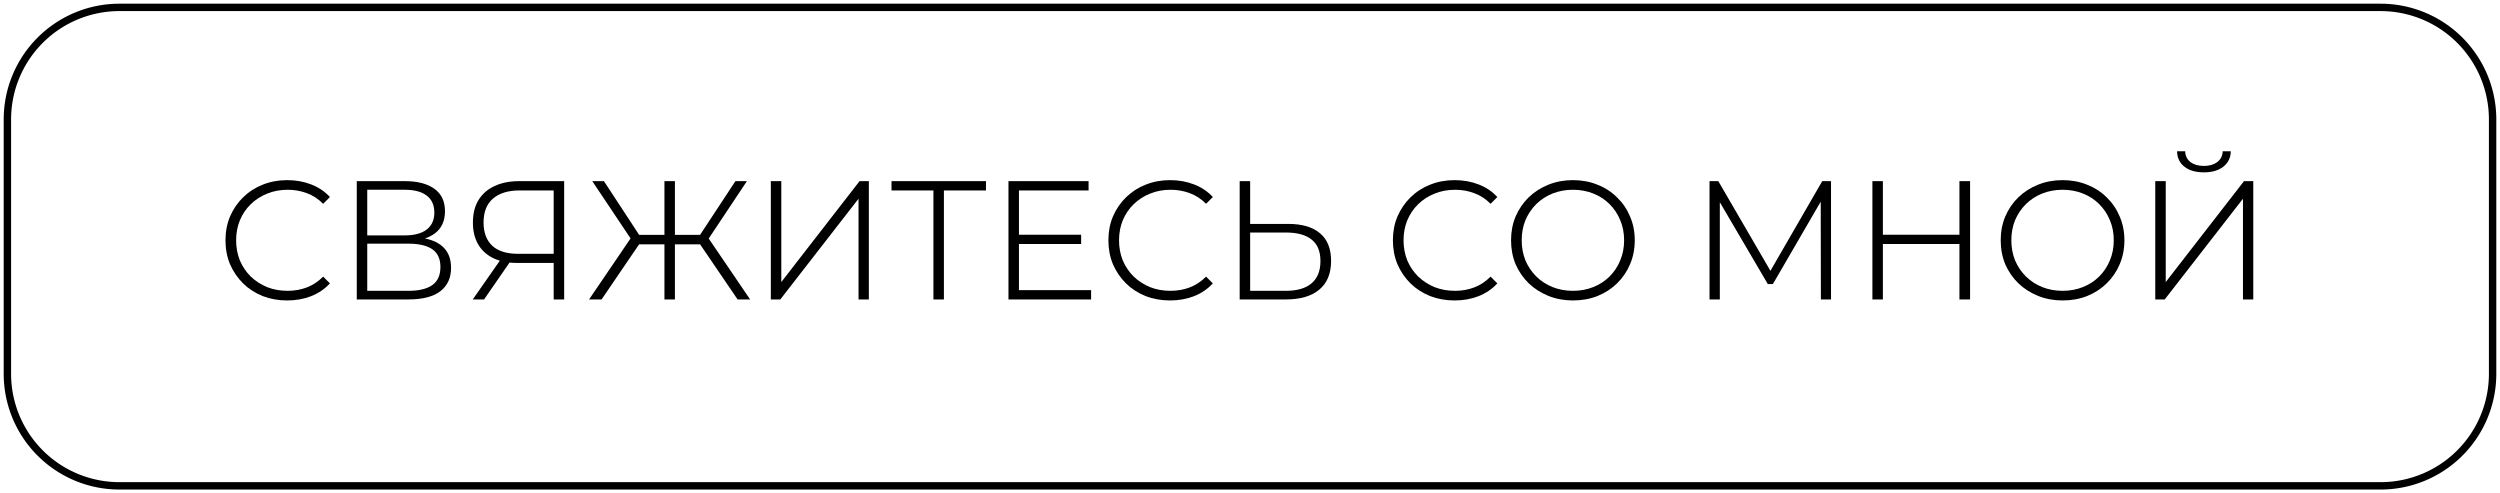 <?xml version="1.0" encoding="UTF-8"?> <svg xmlns="http://www.w3.org/2000/svg" viewBox="6067.65 4978.65 236.7 46.7"><path alignment-baseline="baseline" baseline-shift="baseline" font-size-adjust="none" stroke-width="0.7" stroke="black" x="0.35" y="0.35" width="235.3" height="45.3" rx="9.65" id="tSvge3a5b0fb36" title="Rectangle 1" fill="none" fill-opacity="1" stroke-opacity="1" d="M 6068.35 4989.957 A 10.607 10.607 0 0 1 6078.957 4979.35L 6293.043 4979.35 A 10.607 10.607 0 0 1 6303.65 4989.957L 6303.65 5014.043 A 10.607 10.607 0 0 1 6293.043 5024.65L 6078.957 5024.65 A 10.607 10.607 0 0 1 6068.35 5014.043Z" style="transform: rotate(0deg);"></path><path fill="black" stroke="none" fill-opacity="1" stroke-width="1" stroke-opacity="1" alignment-baseline="baseline" baseline-shift="baseline" font-size-adjust="none" id="tSvgabc29f92ad" title="Path 2" d="M 6271.71 5007.001 C 6271.71 5003.267 6271.71 4999.534 6271.71 4995.801 C 6272.041 4995.801 6272.371 4995.801 6272.702 4995.801 C 6272.702 4998.985 6272.702 5002.169 6272.702 5005.353 C 6275.171 5002.169 6277.641 4998.985 6280.11 4995.801 C 6280.403 4995.801 6280.697 4995.801 6280.99 4995.801 C 6280.99 4999.534 6280.99 5003.267 6280.99 5007.001 C 6280.665 5007.001 6280.339 5007.001 6280.014 5007.001 C 6280.014 5003.822 6280.014 5000.643 6280.014 4997.465 C 6277.545 5000.643 6275.075 5003.822 6272.606 5007.001C 6272.307 5007.001 6272.009 5007.001 6271.71 5007.001Z M 6276.318 4994.969 C 6275.55 4994.969 6274.937 4994.793 6274.478 4994.441 C 6274.019 4994.078 6273.785 4993.587 6273.774 4992.969 C 6274.03 4992.969 6274.286 4992.969 6274.542 4992.969 C 6274.553 4993.395 6274.718 4993.737 6275.038 4993.993 C 6275.369 4994.238 6275.795 4994.361 6276.318 4994.361 C 6276.83 4994.361 6277.251 4994.238 6277.582 4993.993 C 6277.913 4993.737 6278.083 4993.395 6278.094 4992.969 C 6278.35 4992.969 6278.606 4992.969 6278.862 4992.969 C 6278.851 4993.587 6278.611 4994.078 6278.142 4994.441C 6277.683 4994.793 6277.075 4994.969 6276.318 4994.969Z"></path><path fill="black" stroke="none" fill-opacity="1" stroke-width="1" stroke-opacity="1" alignment-baseline="baseline" baseline-shift="baseline" font-size-adjust="none" id="tSvg170e63989b9" title="Path 3" d="M 6262.933 5007.097 C 6262.101 5007.097 6261.327 5006.953 6260.613 5006.665 C 6259.898 5006.377 6259.274 5005.977 6258.741 5005.465 C 6258.218 5004.953 6257.807 5004.356 6257.509 5003.673 C 6257.221 5002.98 6257.077 5002.222 6257.077 5001.401 C 6257.077 5000.58 6257.221 4999.828 6257.509 4999.145 C 6257.807 4998.452 6258.218 4997.849 6258.741 4997.337 C 6259.274 4996.825 6259.898 4996.425 6260.613 4996.137 C 6261.327 4995.849 6262.101 4995.705 6262.933 4995.705 C 6263.775 4995.705 6264.549 4995.849 6265.253 4996.137 C 6265.967 4996.414 6266.586 4996.814 6267.109 4997.337 C 6267.642 4997.849 6268.053 4998.452 6268.341 4999.145 C 6268.639 4999.828 6268.789 5000.58 6268.789 5001.401 C 6268.789 5002.222 6268.639 5002.98 6268.341 5003.673 C 6268.053 5004.356 6267.642 5004.958 6267.109 5005.481 C 6266.586 5005.993 6265.967 5006.393 6265.253 5006.681C 6264.549 5006.958 6263.775 5007.097 6262.933 5007.097Z M 6262.933 5006.185 C 6263.626 5006.185 6264.266 5006.068 6264.853 5005.833 C 6265.45 5005.598 6265.967 5005.262 6266.405 5004.825 C 6266.842 5004.388 6267.178 5003.881 6267.413 5003.305 C 6267.658 5002.729 6267.781 5002.094 6267.781 5001.401 C 6267.781 5000.708 6267.658 5000.073 6267.413 4999.497 C 6267.178 4998.921 6266.842 4998.414 6266.405 4997.977 C 6265.967 4997.54 6265.45 4997.204 6264.853 4996.969 C 6264.266 4996.734 6263.626 4996.617 6262.933 4996.617 C 6262.25 4996.617 6261.61 4996.734 6261.013 4996.969 C 6260.426 4997.204 6259.909 4997.54 6259.461 4997.977 C 6259.023 4998.414 6258.682 4998.921 6258.437 4999.497 C 6258.202 5000.073 6258.085 5000.708 6258.085 5001.401 C 6258.085 5002.084 6258.202 5002.718 6258.437 5003.305 C 6258.682 5003.881 6259.023 5004.388 6259.461 5004.825 C 6259.909 5005.262 6260.426 5005.598 6261.013 5005.833C 6261.61 5006.068 6262.25 5006.185 6262.933 5006.185Z"></path><path fill="black" stroke="none" fill-opacity="1" stroke-width="1" stroke-opacity="1" alignment-baseline="baseline" baseline-shift="baseline" font-size-adjust="none" id="tSvgf6e4a02389" title="Path 4" d="M 6253.169 4995.801 C 6253.505 4995.801 6253.841 4995.801 6254.177 4995.801 C 6254.177 4999.534 6254.177 5003.267 6254.177 5007.001 C 6253.841 5007.001 6253.505 5007.001 6253.169 5007.001C 6253.169 5003.267 6253.169 4999.534 6253.169 4995.801Z M 6245.921 5007.001 C 6245.59 5007.001 6245.26 5007.001 6244.929 5007.001 C 6244.929 5003.267 6244.929 4999.534 6244.929 4995.801 C 6245.26 4995.801 6245.59 4995.801 6245.921 4995.801C 6245.921 4999.534 6245.921 5003.267 6245.921 5007.001Z M 6253.281 5001.753 C 6250.79 5001.753 6248.3 5001.753 6245.809 5001.753 C 6245.809 5001.459 6245.809 5001.166 6245.809 5000.873 C 6248.3 5000.873 6250.79 5000.873 6253.281 5000.873C 6253.281 5001.166 6253.281 5001.459 6253.281 5001.753Z"></path><path fill="black" stroke="none" fill-opacity="1" stroke-width="1" stroke-opacity="1" alignment-baseline="baseline" baseline-shift="baseline" font-size-adjust="none" id="tSvg72a99e06de" title="Path 5" d="M 6229.507 5007.001 C 6229.507 5003.267 6229.507 4999.534 6229.507 4995.801 C 6229.784 4995.801 6230.062 4995.801 6230.339 4995.801 C 6232.056 4998.755 6233.774 5001.71 6235.491 5004.665 C 6235.347 5004.665 6235.203 5004.665 6235.059 5004.665 C 6236.766 5001.71 6238.472 4998.755 6240.179 4995.801 C 6240.456 4995.801 6240.734 4995.801 6241.011 4995.801 C 6241.011 4999.534 6241.011 5003.267 6241.011 5007.001 C 6240.691 5007.001 6240.371 5007.001 6240.051 5007.001 C 6240.046 5003.769 6240.04 5000.537 6240.035 4997.305 C 6240.12 4997.305 6240.206 4997.305 6240.291 4997.305 C 6238.696 5000.051 6237.102 5002.798 6235.507 5005.545 C 6235.347 5005.545 6235.187 5005.545 6235.027 5005.545 C 6233.416 5002.798 6231.806 5000.051 6230.195 4997.305 C 6230.291 4997.305 6230.387 4997.305 6230.483 4997.305 C 6230.483 5000.537 6230.483 5003.769 6230.483 5007.001C 6230.158 5007.001 6229.832 5007.001 6229.507 5007.001Z"></path><path fill="black" stroke="none" fill-opacity="1" stroke-width="1" stroke-opacity="1" alignment-baseline="baseline" baseline-shift="baseline" font-size-adjust="none" id="tSvgfc41d8cce2" title="Path 6" d="M 6216.573 5007.097 C 6215.741 5007.097 6214.968 5006.953 6214.253 5006.665 C 6213.539 5006.377 6212.915 5005.977 6212.381 5005.465 C 6211.859 5004.953 6211.448 5004.356 6211.149 5003.673 C 6210.861 5002.98 6210.717 5002.222 6210.717 5001.401 C 6210.717 5000.58 6210.861 4999.828 6211.149 4999.145 C 6211.448 4998.452 6211.859 4997.849 6212.381 4997.337 C 6212.915 4996.825 6213.539 4996.425 6214.253 4996.137 C 6214.968 4995.849 6215.741 4995.705 6216.573 4995.705 C 6217.416 4995.705 6218.189 4995.849 6218.893 4996.137 C 6219.608 4996.414 6220.227 4996.814 6220.749 4997.337 C 6221.283 4997.849 6221.693 4998.452 6221.981 4999.145 C 6222.28 4999.828 6222.429 5000.58 6222.429 5001.401 C 6222.429 5002.222 6222.28 5002.98 6221.981 5003.673 C 6221.693 5004.356 6221.283 5004.958 6220.749 5005.481 C 6220.227 5005.993 6219.608 5006.393 6218.893 5006.681C 6218.189 5006.958 6217.416 5007.097 6216.573 5007.097Z M 6216.573 5006.185 C 6217.267 5006.185 6217.907 5006.068 6218.493 5005.833 C 6219.091 5005.598 6219.608 5005.262 6220.045 5004.825 C 6220.483 5004.388 6220.819 5003.881 6221.053 5003.305 C 6221.299 5002.729 6221.421 5002.094 6221.421 5001.401 C 6221.421 5000.708 6221.299 5000.073 6221.053 4999.497 C 6220.819 4998.921 6220.483 4998.414 6220.045 4997.977 C 6219.608 4997.54 6219.091 4997.204 6218.493 4996.969 C 6217.907 4996.734 6217.267 4996.617 6216.573 4996.617 C 6215.891 4996.617 6215.251 4996.734 6214.653 4996.969 C 6214.067 4997.204 6213.549 4997.54 6213.101 4997.977 C 6212.664 4998.414 6212.323 4998.921 6212.077 4999.497 C 6211.843 5000.073 6211.725 5000.708 6211.725 5001.401 C 6211.725 5002.084 6211.843 5002.718 6212.077 5003.305 C 6212.323 5003.881 6212.664 5004.388 6213.101 5004.825 C 6213.549 5005.262 6214.067 5005.598 6214.653 5005.833C 6215.251 5006.068 6215.891 5006.185 6216.573 5006.185Z"></path><path fill="black" stroke="none" fill-opacity="1" stroke-width="1" stroke-opacity="1" alignment-baseline="baseline" baseline-shift="baseline" font-size-adjust="none" id="tSvgc5281bf2dd" title="Path 7" d="M 6205.37 5007.097 C 6204.538 5007.097 6203.765 5006.958 6203.05 5006.681 C 6202.336 5006.393 6201.717 5005.993 6201.194 5005.481 C 6200.672 5004.958 6200.261 5004.356 6199.962 5003.673 C 6199.674 5002.98 6199.53 5002.222 6199.53 5001.401 C 6199.53 5000.58 6199.674 4999.828 6199.962 4999.145 C 6200.261 4998.452 6200.672 4997.849 6201.194 4997.337 C 6201.728 4996.814 6202.346 4996.414 6203.05 4996.137 C 6203.765 4995.849 6204.538 4995.705 6205.37 4995.705 C 6206.181 4995.705 6206.933 4995.838 6207.626 4996.105 C 6208.33 4996.372 6208.928 4996.772 6209.418 4997.305 C 6209.205 4997.518 6208.991 4997.732 6208.778 4997.945 C 6208.309 4997.476 6207.792 4997.14 6207.226 4996.937 C 6206.661 4996.724 6206.058 4996.617 6205.418 4996.617 C 6204.714 4996.617 6204.064 4996.74 6203.466 4996.985 C 6202.88 4997.22 6202.362 4997.556 6201.914 4997.993 C 6201.477 4998.42 6201.136 4998.926 6200.89 4999.513 C 6200.656 5000.089 6200.538 5000.718 6200.538 5001.401 C 6200.538 5002.084 6200.656 5002.718 6200.89 5003.305 C 6201.136 5003.881 6201.477 5004.388 6201.914 5004.825 C 6202.362 5005.252 6202.88 5005.588 6203.466 5005.833 C 6204.064 5006.068 6204.714 5006.185 6205.418 5006.185 C 6206.058 5006.185 6206.661 5006.078 6207.226 5005.865 C 6207.792 5005.652 6208.309 5005.31 6208.778 5004.841 C 6208.991 5005.054 6209.205 5005.268 6209.418 5005.481 C 6208.928 5006.014 6208.33 5006.42 6207.626 5006.697C 6206.933 5006.964 6206.181 5007.097 6205.37 5007.097Z"></path><path fill="black" stroke="none" fill-opacity="1" stroke-width="1" stroke-opacity="1" alignment-baseline="baseline" baseline-shift="baseline" font-size-adjust="none" id="tSvgaf427ee643" title="Path 8" d="M 6189.614 4999.849 C 6190.937 4999.849 6191.945 5000.147 6192.638 5000.745 C 6193.332 5001.331 6193.678 5002.201 6193.678 5003.353 C 6193.678 5004.547 6193.305 5005.454 6192.558 5006.073 C 6191.822 5006.691 6190.766 5007.001 6189.39 5007.001 C 6187.934 5007.001 6186.478 5007.001 6185.022 5007.001 C 6185.022 5003.267 6185.022 4999.534 6185.022 4995.801 C 6185.353 4995.801 6185.683 4995.801 6186.014 4995.801 C 6186.014 4997.15 6186.014 4998.499 6186.014 4999.849C 6187.214 4999.849 6188.414 4999.849 6189.614 4999.849Z M 6189.39 5006.185 C 6190.457 5006.185 6191.268 5005.95 6191.822 5005.481 C 6192.388 5005.001 6192.67 5004.297 6192.67 5003.369 C 6192.67 5002.451 6192.393 5001.774 6191.838 5001.337 C 6191.294 5000.889 6190.478 5000.665 6189.39 5000.665 C 6188.265 5000.665 6187.139 5000.665 6186.014 5000.665 C 6186.014 5002.505 6186.014 5004.345 6186.014 5006.185C 6187.139 5006.185 6188.265 5006.185 6189.39 5006.185Z"></path><path fill="black" stroke="none" fill-opacity="1" stroke-width="1" stroke-opacity="1" alignment-baseline="baseline" baseline-shift="baseline" font-size-adjust="none" id="tSvge35c0fbcc9" title="Path 9" d="M 6178.433 5007.097 C 6177.601 5007.097 6176.827 5006.958 6176.113 5006.681 C 6175.398 5006.393 6174.779 5005.993 6174.257 5005.481 C 6173.734 5004.958 6173.323 5004.356 6173.025 5003.673 C 6172.737 5002.98 6172.593 5002.222 6172.593 5001.401 C 6172.593 5000.58 6172.737 4999.828 6173.025 4999.145 C 6173.323 4998.452 6173.734 4997.849 6174.257 4997.337 C 6174.79 4996.814 6175.409 4996.414 6176.113 4996.137 C 6176.827 4995.849 6177.601 4995.705 6178.433 4995.705 C 6179.243 4995.705 6179.995 4995.838 6180.689 4996.105 C 6181.393 4996.372 6181.99 4996.772 6182.481 4997.305 C 6182.268 4997.518 6182.054 4997.732 6181.841 4997.945 C 6181.371 4997.476 6180.854 4997.14 6180.289 4996.937 C 6179.723 4996.724 6179.121 4996.617 6178.481 4996.617 C 6177.777 4996.617 6177.126 4996.74 6176.529 4996.985 C 6175.942 4997.22 6175.425 4997.556 6174.977 4997.993 C 6174.539 4998.42 6174.198 4998.926 6173.953 4999.513 C 6173.718 5000.089 6173.601 5000.718 6173.601 5001.401 C 6173.601 5002.084 6173.718 5002.718 6173.953 5003.305 C 6174.198 5003.881 6174.539 5004.388 6174.977 5004.825 C 6175.425 5005.252 6175.942 5005.588 6176.529 5005.833 C 6177.126 5006.068 6177.777 5006.185 6178.481 5006.185 C 6179.121 5006.185 6179.723 5006.078 6180.289 5005.865 C 6180.854 5005.652 6181.371 5005.31 6181.841 5004.841 C 6182.054 5005.054 6182.268 5005.268 6182.481 5005.481 C 6181.99 5006.014 6181.393 5006.42 6180.689 5006.697C 6179.995 5006.964 6179.243 5007.097 6178.433 5007.097Z"></path><path fill="black" stroke="none" fill-opacity="1" stroke-width="1" stroke-opacity="1" alignment-baseline="baseline" baseline-shift="baseline" font-size-adjust="none" id="tSvg16feb9091c0" title="Path 10" d="M 6164.028 5000.873 C 6166.023 5000.873 6168.017 5000.873 6170.012 5000.873 C 6170.012 5001.166 6170.012 5001.459 6170.012 5001.753 C 6168.017 5001.753 6166.023 5001.753 6164.028 5001.753C 6164.028 5001.459 6164.028 5001.166 6164.028 5000.873Z M 6164.124 5006.121 C 6166.401 5006.121 6168.679 5006.121 6170.956 5006.121 C 6170.956 5006.414 6170.956 5006.707 6170.956 5007.001 C 6168.348 5007.001 6165.74 5007.001 6163.132 5007.001 C 6163.132 5003.267 6163.132 4999.534 6163.132 4995.801 C 6165.66 4995.801 6168.188 4995.801 6170.716 4995.801 C 6170.716 4996.094 6170.716 4996.387 6170.716 4996.681 C 6168.519 4996.681 6166.321 4996.681 6164.124 4996.681C 6164.124 4999.827 6164.124 5002.974 6164.124 5006.121Z"></path><path fill="black" stroke="none" fill-opacity="1" stroke-width="1" stroke-opacity="1" alignment-baseline="baseline" baseline-shift="baseline" font-size-adjust="none" id="tSvg4f0abd1e18" title="Path 11" d="M 6156.027 5007.001 C 6156.027 5003.465 6156.027 4999.929 6156.027 4996.393 C 6156.123 4996.489 6156.219 4996.585 6156.315 4996.681 C 6154.896 4996.681 6153.477 4996.681 6152.059 4996.681 C 6152.059 4996.387 6152.059 4996.094 6152.059 4995.801 C 6155.04 4995.801 6158.021 4995.801 6161.003 4995.801 C 6161.003 4996.094 6161.003 4996.387 6161.003 4996.681 C 6159.584 4996.681 6158.165 4996.681 6156.747 4996.681 C 6156.837 4996.585 6156.928 4996.489 6157.019 4996.393 C 6157.019 4999.929 6157.019 5003.465 6157.019 5007.001C 6156.688 5007.001 6156.357 5007.001 6156.027 5007.001Z"></path><path fill="black" stroke="none" fill-opacity="1" stroke-width="1" stroke-opacity="1" alignment-baseline="baseline" baseline-shift="baseline" font-size-adjust="none" id="tSvg81266121d7" title="Path 12" d="M 6140.632 5007.001 C 6140.632 5003.267 6140.632 4999.534 6140.632 4995.801 C 6140.962 4995.801 6141.293 4995.801 6141.624 4995.801 C 6141.624 4998.985 6141.624 5002.169 6141.624 5005.353 C 6144.093 5002.169 6146.562 4998.985 6149.032 4995.801 C 6149.325 4995.801 6149.618 4995.801 6149.912 4995.801 C 6149.912 4999.534 6149.912 5003.267 6149.912 5007.001 C 6149.586 5007.001 6149.261 5007.001 6148.936 5007.001 C 6148.936 5003.822 6148.936 5000.643 6148.936 4997.465 C 6146.466 5000.643 6143.997 5003.822 6141.528 5007.001C 6141.229 5007.001 6140.93 5007.001 6140.632 5007.001Z"></path><path fill="black" stroke="none" fill-opacity="1" stroke-width="1" stroke-opacity="1" alignment-baseline="baseline" baseline-shift="baseline" font-size-adjust="none" id="tSvg6850046ff5" title="Path 13" d="M 6137.487 5007.001 C 6136.213 5005.129 6134.938 5003.257 6133.663 5001.385 C 6133.951 5001.225 6134.239 5001.065 6134.527 5000.905 C 6135.909 5002.937 6137.29 5004.969 6138.671 5007.001C 6138.277 5007.001 6137.882 5007.001 6137.487 5007.001Z M 6131.231 5001.785 C 6131.231 5001.486 6131.231 5001.187 6131.231 5000.889 C 6132.282 5000.889 6133.333 5000.889 6134.383 5000.889 C 6134.383 5001.187 6134.383 5001.486 6134.383 5001.785C 6133.333 5001.785 6132.282 5001.785 6131.231 5001.785Z M 6134.575 5001.497 C 6134.266 5001.438 6133.957 5001.379 6133.647 5001.321 C 6134.858 4999.481 6136.069 4997.641 6137.279 4995.801 C 6137.642 4995.801 6138.005 4995.801 6138.367 4995.801C 6137.103 4997.699 6135.839 4999.598 6134.575 5001.497Z M 6124.607 5007.001 C 6124.213 5007.001 6123.818 5007.001 6123.423 5007.001 C 6124.805 5004.969 6126.186 5002.937 6127.567 5000.905 C 6127.855 5001.065 6128.143 5001.225 6128.431 5001.385C 6127.157 5003.257 6125.882 5005.129 6124.607 5007.001Z M 6131.551 5007.001 C 6131.221 5007.001 6130.89 5007.001 6130.559 5007.001 C 6130.559 5003.267 6130.559 4999.534 6130.559 4995.801 C 6130.89 4995.801 6131.221 4995.801 6131.551 4995.801C 6131.551 4999.534 6131.551 5003.267 6131.551 5007.001Z M 6130.879 5001.785 C 6129.823 5001.785 6128.767 5001.785 6127.711 5001.785 C 6127.711 5001.486 6127.711 5001.187 6127.711 5000.889 C 6128.767 5000.889 6129.823 5000.889 6130.879 5000.889C 6130.879 5001.187 6130.879 5001.486 6130.879 5001.785Z M 6127.535 5001.497 C 6126.266 4999.598 6124.997 4997.699 6123.727 4995.801 C 6124.095 4995.801 6124.463 4995.801 6124.831 4995.801 C 6126.037 4997.641 6127.242 4999.481 6128.447 5001.321C 6128.143 5001.379 6127.839 5001.438 6127.535 5001.497Z"></path><path fill="black" stroke="none" fill-opacity="1" stroke-width="1" stroke-opacity="1" alignment-baseline="baseline" baseline-shift="baseline" font-size-adjust="none" id="tSvgfeb332cccc" title="Path 14" d="M 6120.073 5007.001 C 6120.073 5005.758 6120.073 5004.515 6120.073 5003.273 C 6120.169 5003.363 6120.265 5003.454 6120.361 5003.545 C 6119.113 5003.545 6117.865 5003.545 6116.617 5003.545 C 6115.742 5003.545 6114.99 5003.395 6114.361 5003.097 C 6113.731 5002.787 6113.251 5002.35 6112.921 5001.785 C 6112.59 5001.209 6112.425 5000.526 6112.425 4999.737 C 6112.425 4998.883 6112.601 4998.169 6112.953 4997.593 C 6113.315 4997.006 6113.822 4996.563 6114.473 4996.265 C 6115.134 4995.955 6115.902 4995.801 6116.777 4995.801 C 6118.206 4995.801 6119.635 4995.801 6121.065 4995.801 C 6121.065 4999.534 6121.065 5003.267 6121.065 5007.001C 6120.734 5007.001 6120.403 5007.001 6120.073 5007.001Z M 6112.409 5007.001 C 6113.326 5005.689 6114.243 5004.377 6115.161 5003.065 C 6115.507 5003.065 6115.854 5003.065 6116.201 5003.065 C 6115.294 5004.377 6114.387 5005.689 6113.481 5007.001C 6113.123 5007.001 6112.766 5007.001 6112.409 5007.001Z M 6120.073 5002.985 C 6120.073 5000.782 6120.073 4998.579 6120.073 4996.377 C 6120.169 4996.478 6120.265 4996.579 6120.361 4996.681 C 6119.187 4996.681 6118.014 4996.681 6116.841 4996.681 C 6115.753 4996.681 6114.91 4996.942 6114.313 4997.465 C 6113.726 4997.977 6113.433 4998.729 6113.433 4999.721 C 6113.433 5000.659 6113.705 5001.39 6114.249 5001.913 C 6114.803 5002.425 6115.619 5002.681 6116.697 5002.681 C 6117.918 5002.681 6119.139 5002.681 6120.361 5002.681C 6120.265 5002.782 6120.169 5002.883 6120.073 5002.985Z"></path><path fill="black" stroke="none" fill-opacity="1" stroke-width="1" stroke-opacity="1" alignment-baseline="baseline" baseline-shift="baseline" font-size-adjust="none" id="tSvg179965b2f44" title="Path 15" d="M 6101.429 5007.001 C 6101.429 5003.267 6101.429 4999.534 6101.429 4995.801 C 6102.954 4995.801 6104.479 4995.801 6106.005 4995.801 C 6107.178 4995.801 6108.101 4996.041 6108.773 4996.521 C 6109.445 4997.001 6109.781 4997.71 6109.781 4998.649 C 6109.781 4999.577 6109.455 5000.281 6108.805 5000.761 C 6108.165 5001.23 6107.317 5001.465 6106.261 5001.465 C 6106.357 5001.347 6106.453 5001.23 6106.549 5001.113 C 6107.786 5001.113 6108.73 5001.358 6109.381 5001.849 C 6110.031 5002.339 6110.357 5003.059 6110.357 5004.009 C 6110.357 5004.958 6110.021 5005.694 6109.349 5006.217 C 6108.677 5006.739 6107.663 5007.001 6106.309 5007.001C 6104.682 5007.001 6103.055 5007.001 6101.429 5007.001Z M 6102.421 5006.185 C 6103.722 5006.185 6105.023 5006.185 6106.325 5006.185 C 6107.317 5006.185 6108.069 5006.003 6108.581 5005.641 C 6109.093 5005.278 6109.349 5004.707 6109.349 5003.929 C 6109.349 5003.161 6109.093 5002.601 6108.581 5002.249 C 6108.069 5001.897 6107.317 5001.721 6106.325 5001.721 C 6105.023 5001.721 6103.722 5001.721 6102.421 5001.721C 6102.421 5003.209 6102.421 5004.697 6102.421 5006.185Z M 6102.421 5000.937 C 6103.605 5000.937 6104.789 5000.937 6105.973 5000.937 C 6106.869 5000.937 6107.557 5000.755 6108.037 5000.393 C 6108.527 5000.019 6108.773 4999.481 6108.773 4998.777 C 6108.773 4998.062 6108.527 4997.523 6108.037 4997.161 C 6107.557 4996.798 6106.869 4996.617 6105.973 4996.617 C 6104.789 4996.617 6103.605 4996.617 6102.421 4996.617C 6102.421 4998.057 6102.421 4999.497 6102.421 5000.937Z"></path><path fill="black" stroke="none" fill-opacity="1" stroke-width="1" stroke-opacity="1" alignment-baseline="baseline" baseline-shift="baseline" font-size-adjust="none" id="tSvg12e4b5200f7" title="Path 16" d="M 6094.839 5007.097 C 6094.007 5007.097 6093.234 5006.958 6092.519 5006.681 C 6091.804 5006.393 6091.186 5005.993 6090.663 5005.481 C 6090.14 5004.958 6089.73 5004.356 6089.431 5003.673 C 6089.143 5002.98 6088.999 5002.222 6088.999 5001.401 C 6088.999 5000.58 6089.143 4999.828 6089.431 4999.145 C 6089.73 4998.452 6090.14 4997.849 6090.663 4997.337 C 6091.196 4996.814 6091.815 4996.414 6092.519 4996.137 C 6093.234 4995.849 6094.007 4995.705 6094.839 4995.705 C 6095.65 4995.705 6096.402 4995.838 6097.095 4996.105 C 6097.799 4996.372 6098.396 4996.772 6098.887 4997.305 C 6098.674 4997.518 6098.46 4997.732 6098.247 4997.945 C 6097.778 4997.476 6097.26 4997.14 6096.695 4996.937 C 6096.13 4996.724 6095.527 4996.617 6094.887 4996.617 C 6094.183 4996.617 6093.532 4996.74 6092.935 4996.985 C 6092.348 4997.22 6091.831 4997.556 6091.383 4997.993 C 6090.946 4998.42 6090.604 4998.926 6090.359 4999.513 C 6090.124 5000.089 6090.007 5000.718 6090.007 5001.401 C 6090.007 5002.084 6090.124 5002.718 6090.359 5003.305 C 6090.604 5003.881 6090.946 5004.388 6091.383 5004.825 C 6091.831 5005.252 6092.348 5005.588 6092.935 5005.833 C 6093.532 5006.068 6094.183 5006.185 6094.887 5006.185 C 6095.527 5006.185 6096.13 5006.078 6096.695 5005.865 C 6097.26 5005.652 6097.778 5005.31 6098.247 5004.841 C 6098.46 5005.054 6098.674 5005.268 6098.887 5005.481 C 6098.396 5006.014 6097.799 5006.42 6097.095 5006.697C 6096.402 5006.964 6095.65 5007.097 6094.839 5007.097Z"></path><defs> </defs></svg> 
